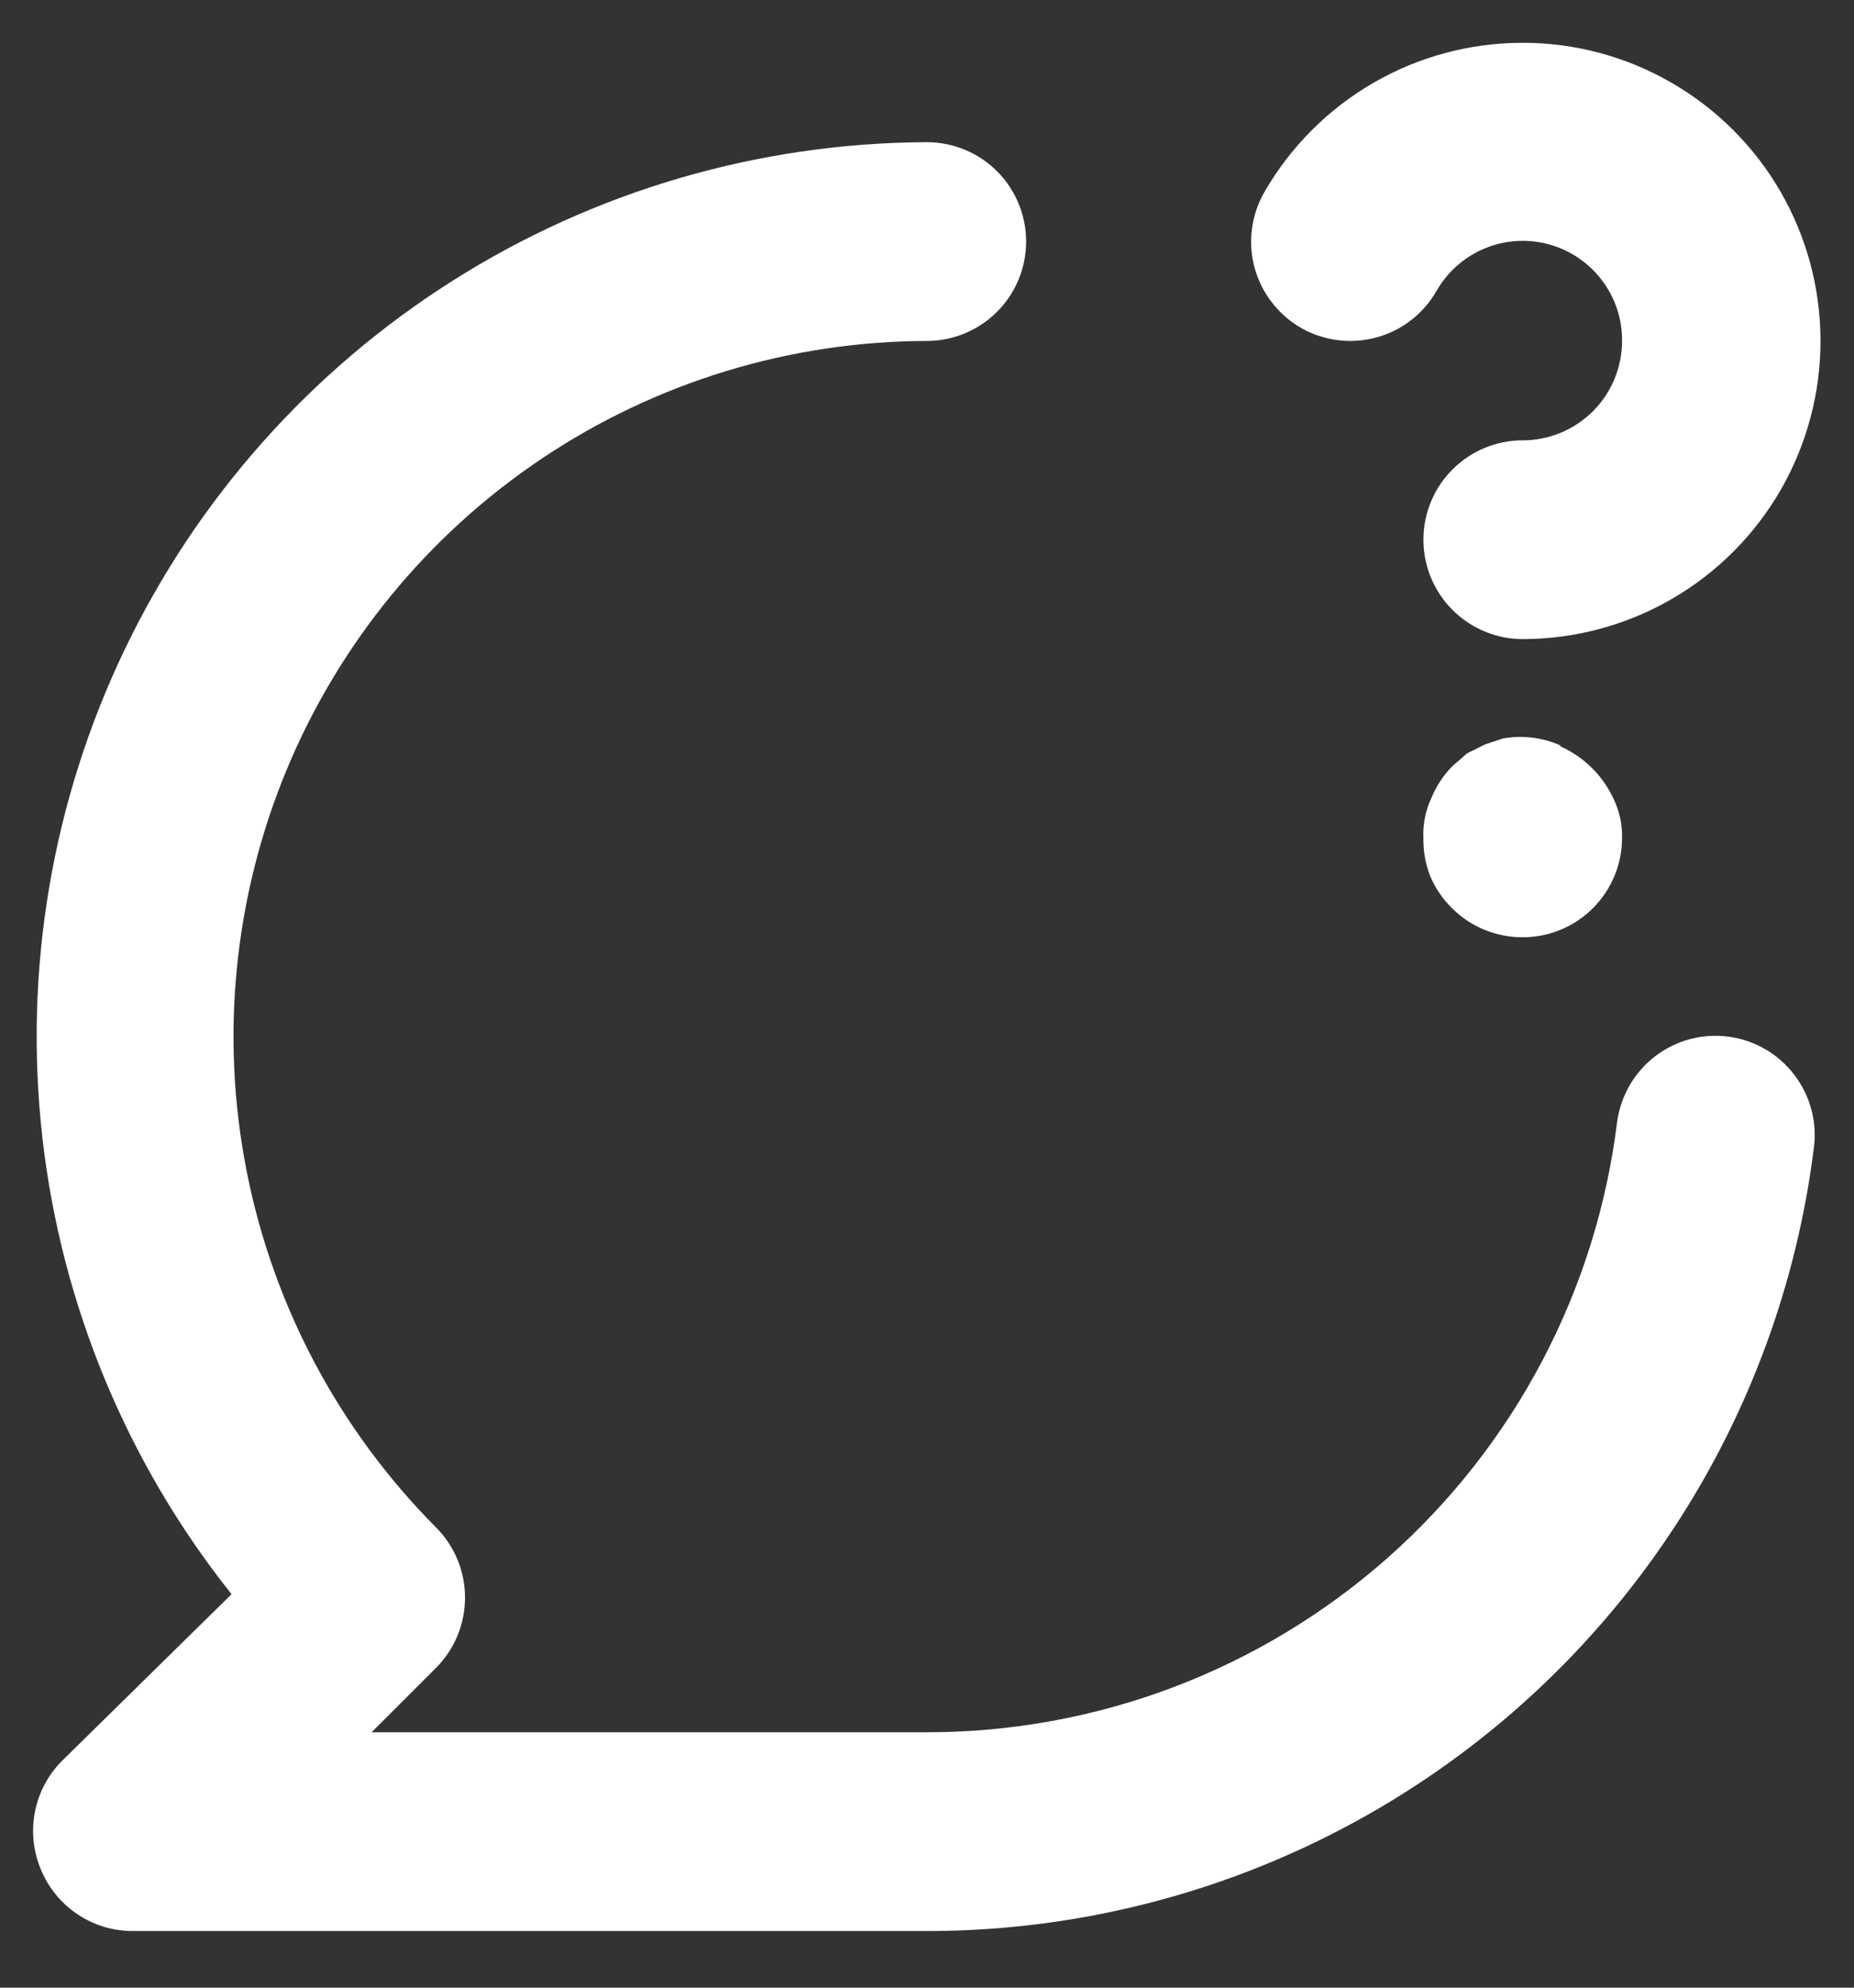 <svg width="28" height="30" viewBox="0 0 28 30" fill="none" xmlns="http://www.w3.org/2000/svg">
<rect x="0" y="0" width="28" height="30" fill="#333333" stroke="none"/>
<path d="M19.652 4.951C19.997 5.146 20.404 5.197 20.787 5.093C21.169 4.99 21.494 4.739 21.692 4.396C21.856 4.107 22.111 3.88 22.417 3.752C22.724 3.623 23.064 3.6 23.385 3.686C23.706 3.772 23.989 3.962 24.19 4.226C24.392 4.49 24.5 4.813 24.497 5.146C24.497 5.543 24.339 5.925 24.058 6.206C23.777 6.487 23.395 6.646 22.997 6.646C22.599 6.646 22.218 6.804 21.937 7.085C21.655 7.366 21.497 7.748 21.497 8.146C21.497 8.543 21.655 8.925 21.937 9.206C22.218 9.487 22.599 9.646 22.997 9.646C23.787 9.645 24.563 9.437 25.247 9.041C25.93 8.646 26.498 8.078 26.893 7.394C27.287 6.709 27.495 5.934 27.494 5.144C27.494 4.354 27.286 3.578 26.891 2.894C26.496 2.21 25.927 1.643 25.243 1.248C24.559 0.853 23.784 0.645 22.994 0.646C22.204 0.646 21.428 0.854 20.744 1.249C20.06 1.644 19.492 2.212 19.097 2.896C18.998 3.067 18.934 3.256 18.908 3.452C18.882 3.648 18.895 3.848 18.947 4.039C18.999 4.23 19.087 4.408 19.209 4.565C19.33 4.721 19.48 4.853 19.652 4.951ZM26.102 15.646C25.709 15.594 25.311 15.701 24.996 15.943C24.681 16.185 24.475 16.542 24.422 16.936C24.108 19.478 22.874 21.818 20.954 23.515C19.034 25.211 16.559 26.147 13.997 26.145H5.612L6.587 25.171C6.867 24.89 7.023 24.509 7.023 24.113C7.023 23.717 6.867 23.337 6.587 23.055C5.125 21.587 4.129 19.719 3.727 17.686C3.324 15.653 3.532 13.546 4.324 11.631C5.116 9.716 6.458 8.078 8.179 6.924C9.9 5.77 11.925 5.151 13.997 5.146C14.395 5.146 14.777 4.987 15.058 4.706C15.339 4.425 15.497 4.043 15.497 3.646C15.497 3.248 15.339 2.866 15.058 2.585C14.777 2.304 14.395 2.146 13.997 2.146C11.461 2.156 8.979 2.881 6.836 4.237C4.693 5.593 2.975 7.525 1.879 9.812C0.783 12.099 0.354 14.649 0.64 17.169C0.926 19.689 1.916 22.077 3.497 24.061L0.932 26.581C0.724 26.791 0.583 27.059 0.527 27.35C0.471 27.641 0.502 27.942 0.617 28.215C0.73 28.489 0.921 28.724 1.166 28.889C1.412 29.055 1.701 29.144 1.997 29.145H13.997C17.285 29.146 20.459 27.947 22.925 25.774C25.391 23.6 26.98 20.602 27.392 17.34C27.42 17.144 27.408 16.945 27.358 16.753C27.308 16.562 27.22 16.382 27.1 16.224C26.98 16.067 26.831 15.934 26.659 15.835C26.488 15.736 26.299 15.671 26.102 15.646ZM23.567 11.251C23.294 11.13 22.991 11.093 22.697 11.146L22.427 11.236L22.157 11.37L21.932 11.566C21.797 11.704 21.69 11.867 21.617 12.046C21.529 12.233 21.487 12.439 21.497 12.646C21.493 12.846 21.529 13.044 21.602 13.23C21.68 13.411 21.792 13.574 21.932 13.71C22.072 13.85 22.239 13.96 22.421 14.034C22.604 14.109 22.8 14.147 22.997 14.146C23.395 14.146 23.777 13.988 24.058 13.706C24.339 13.425 24.497 13.043 24.497 12.646C24.502 12.449 24.461 12.254 24.377 12.075C24.216 11.715 23.928 11.427 23.567 11.265V11.251Z" fill="white"/>
</svg>

